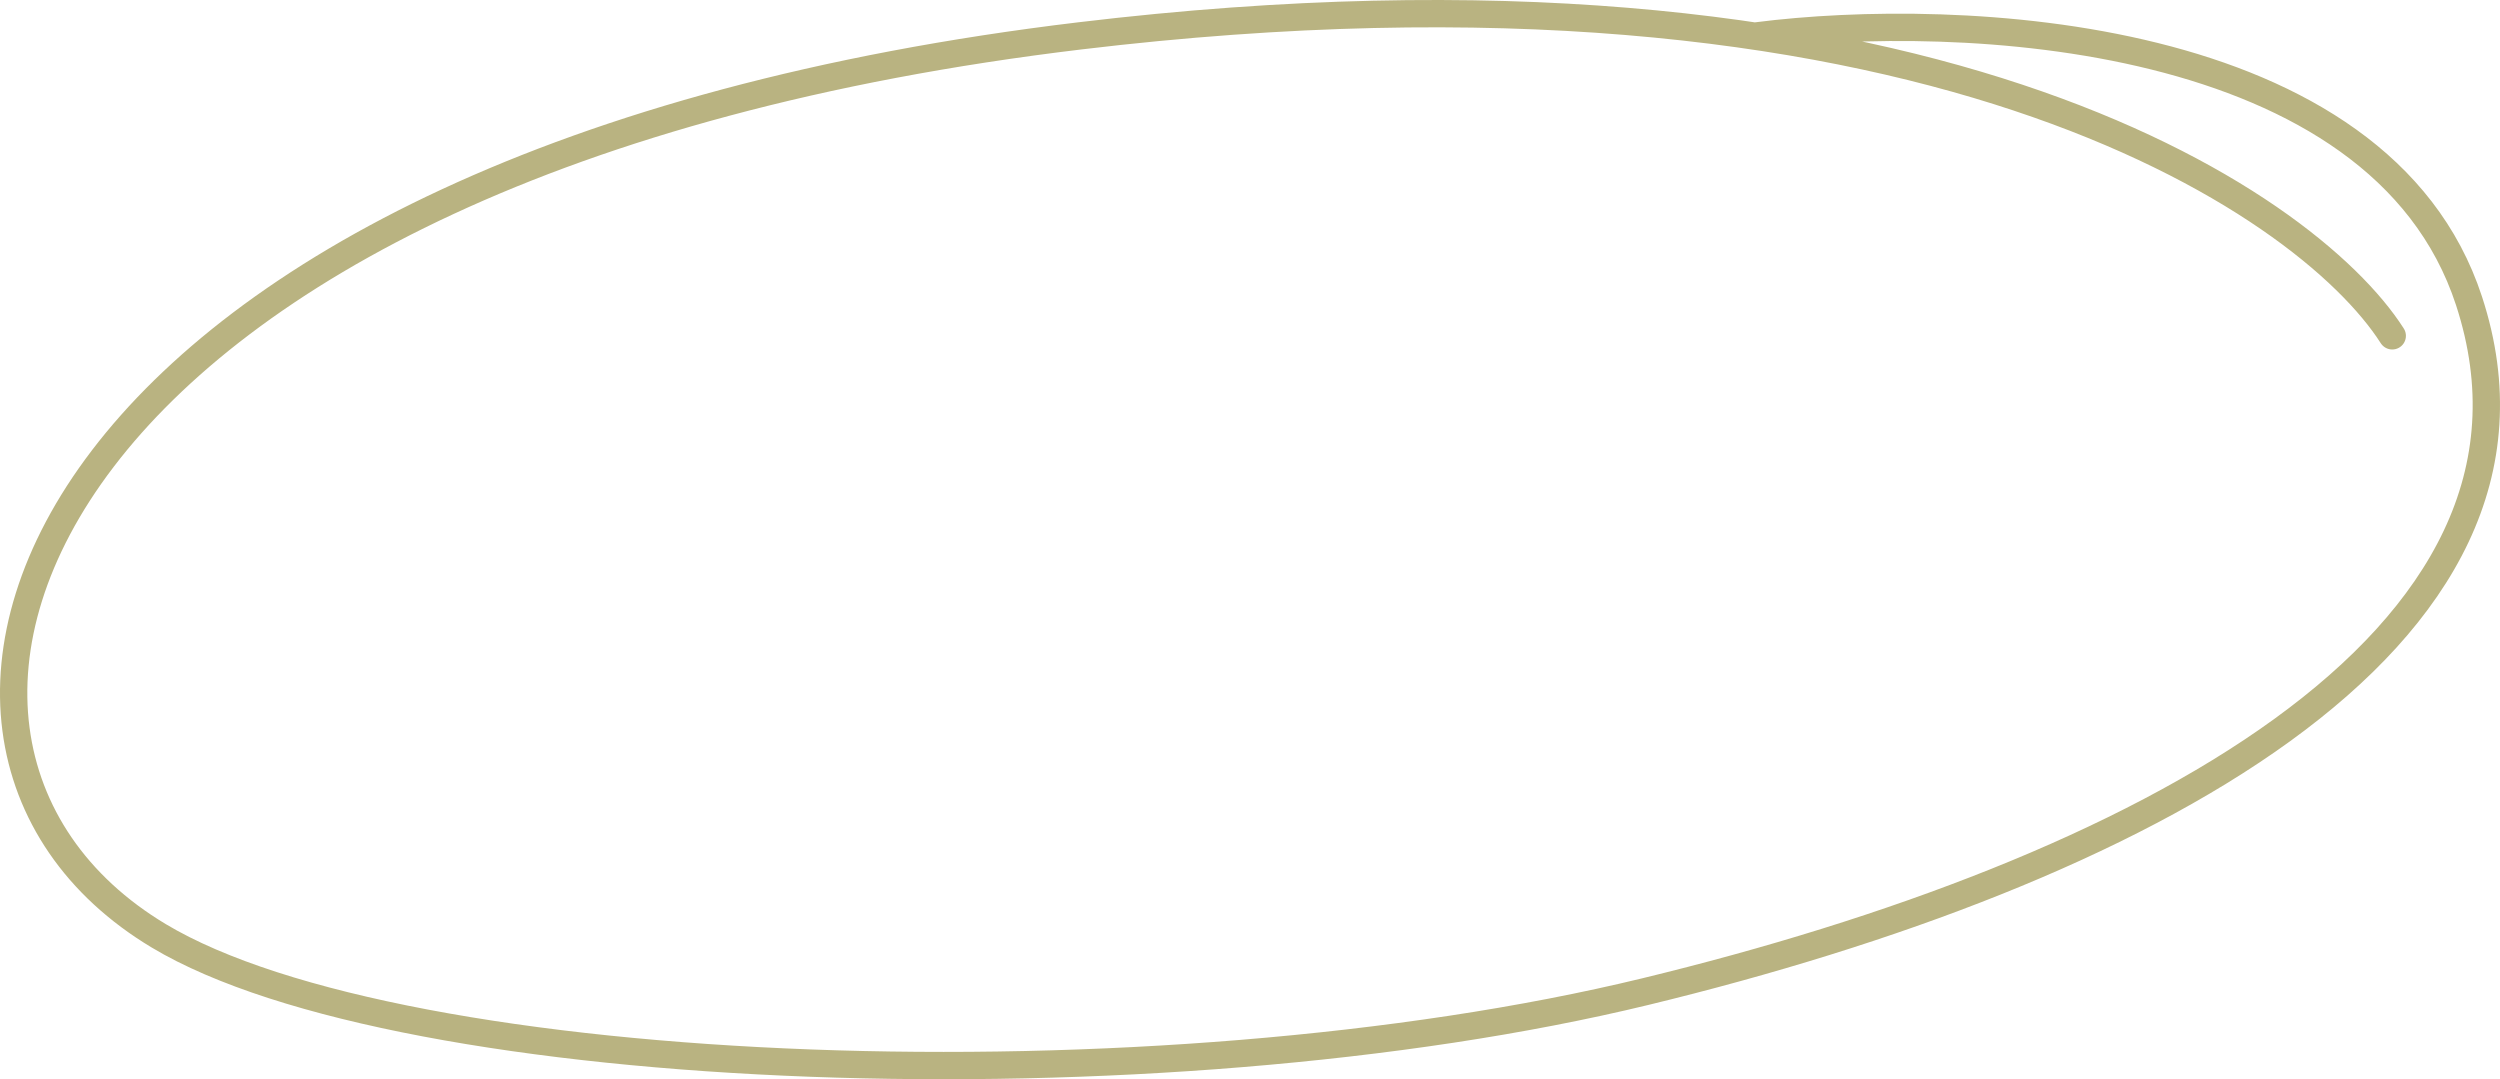 <?xml version="1.0" encoding="UTF-8"?> <svg xmlns="http://www.w3.org/2000/svg" width="183" height="79" viewBox="0 0 183 79" fill="none"> <path d="M175.113 24.583C168.811 14.71 140.37 -4.73 79.059 2.624C2.421 11.816 -12.579 53.99 11.617 68.5C29.5 79.224 84.679 81.267 120.444 72.585C156.209 63.904 188.908 47.052 180.733 22.029C174.193 2.011 143.265 0.751 128.619 2.624" stroke="#B9B381" stroke-width="2" stroke-linecap="round"></path> </svg> 